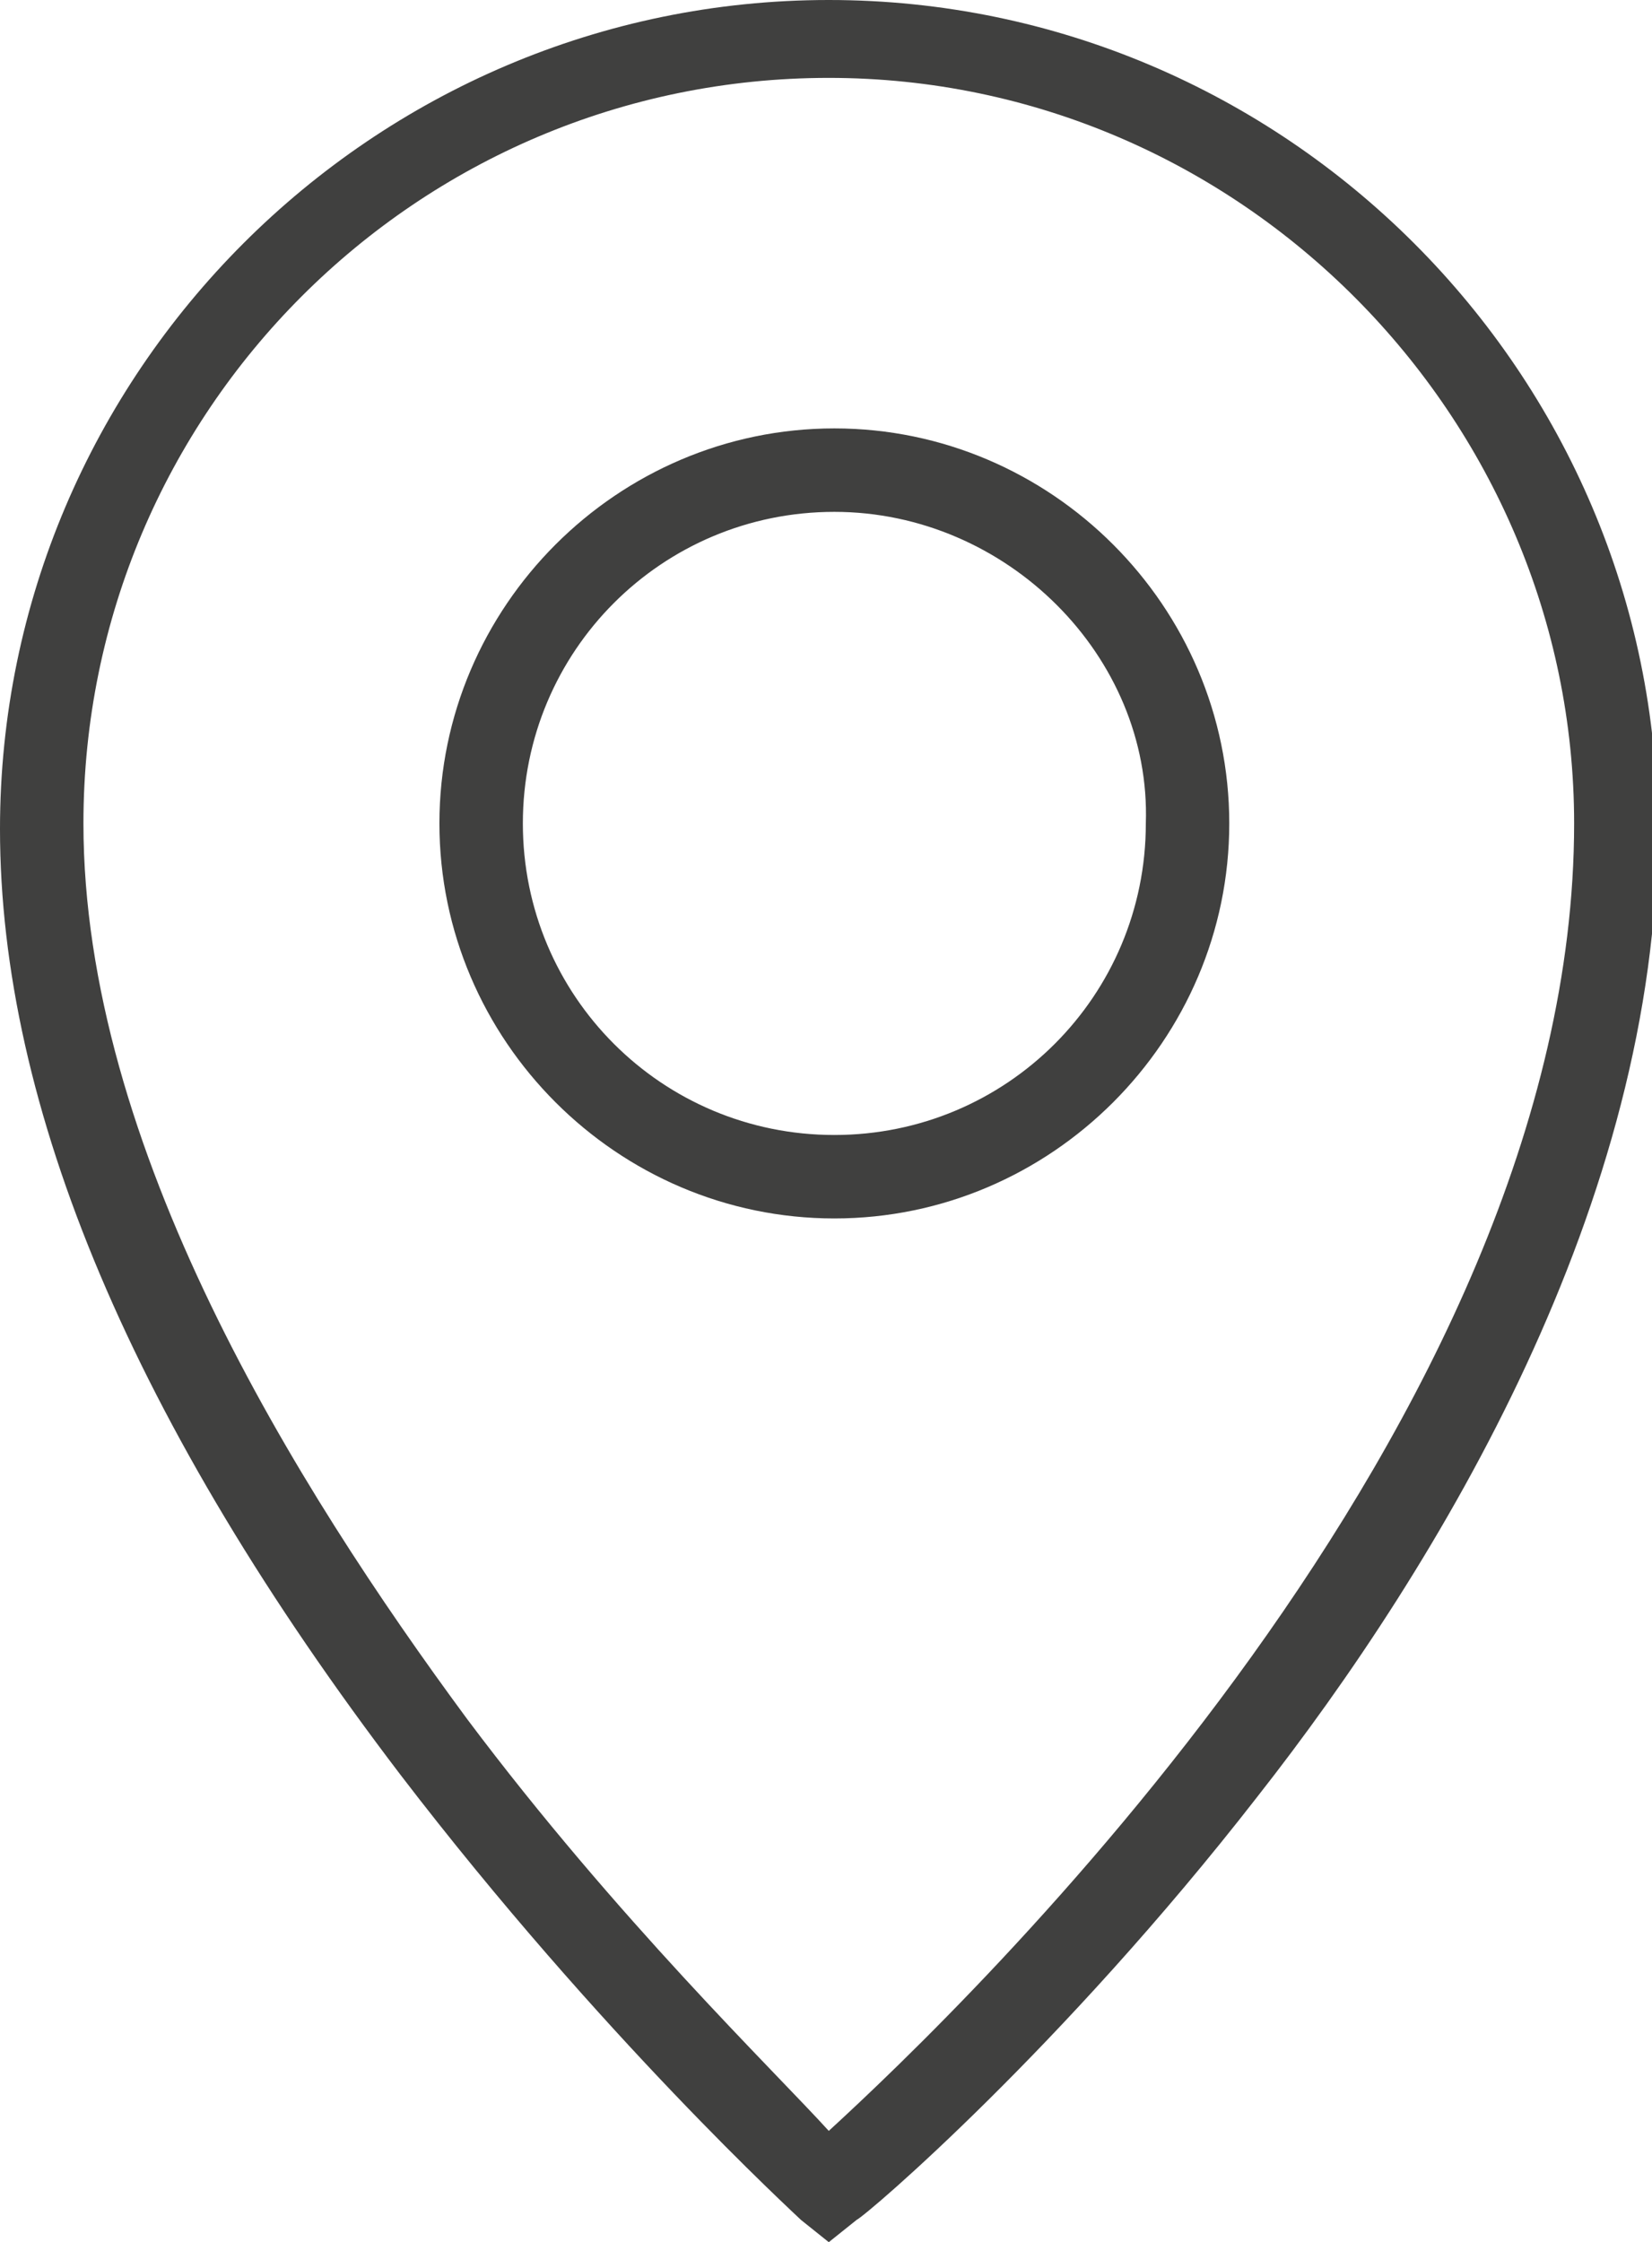 <?xml version="1.0" encoding="utf-8"?>
<!-- Generator: Adobe Illustrator 24.0.2, SVG Export Plug-In . SVG Version: 6.00 Build 0)  -->
<svg version="1.1" id="Calque_1" xmlns="http://www.w3.org/2000/svg" xmlns:xlink="http://www.w3.org/1999/xlink" x="0px" y="0px"
	 viewBox="0 0 29.7 40.3" style="enable-background:new 0 0 29.7 40.3;" xml:space="preserve">
<style type="text/css">
	.st0{fill:#40403F;}
</style>
<g>
	<path class="st0" d="M14.9,40.3l-0.5-0.4c-0.1-0.1-3.6-3.3-7.2-8c-4.8-6.3-7.2-12-7.2-17C0,6.7,6.7,0,14.9,0s14.9,6.7,14.9,14.9
		c0,6.7-3.9,13.2-7.2,17.4c-3.5,4.5-7,7.5-7.2,7.6L14.9,40.3z M14.9,1.4c-7.4,0-13.4,6-13.4,13.4c0,5.8,3.8,11.9,6.9,16.1
		c2.7,3.6,5.5,6.3,6.5,7.4c2.4-2.2,13.4-12.7,13.4-23.5C28.3,7.5,22.3,1.4,14.9,1.4z"/>
	<path class="st0" d="M15,21.9c-3.9,0-7.1-3.2-7.1-7.1s3.2-7.1,7.1-7.1s7.1,3.2,7.1,7.1S18.9,21.9,15,21.9z M15,9.2
		c-3.1,0-5.6,2.5-5.6,5.6c0,3.1,2.5,5.6,5.6,5.6c3.1,0,5.6-2.5,5.6-5.6C20.7,11.8,18.1,9.2,15,9.2z"/>
</g>
</svg>
